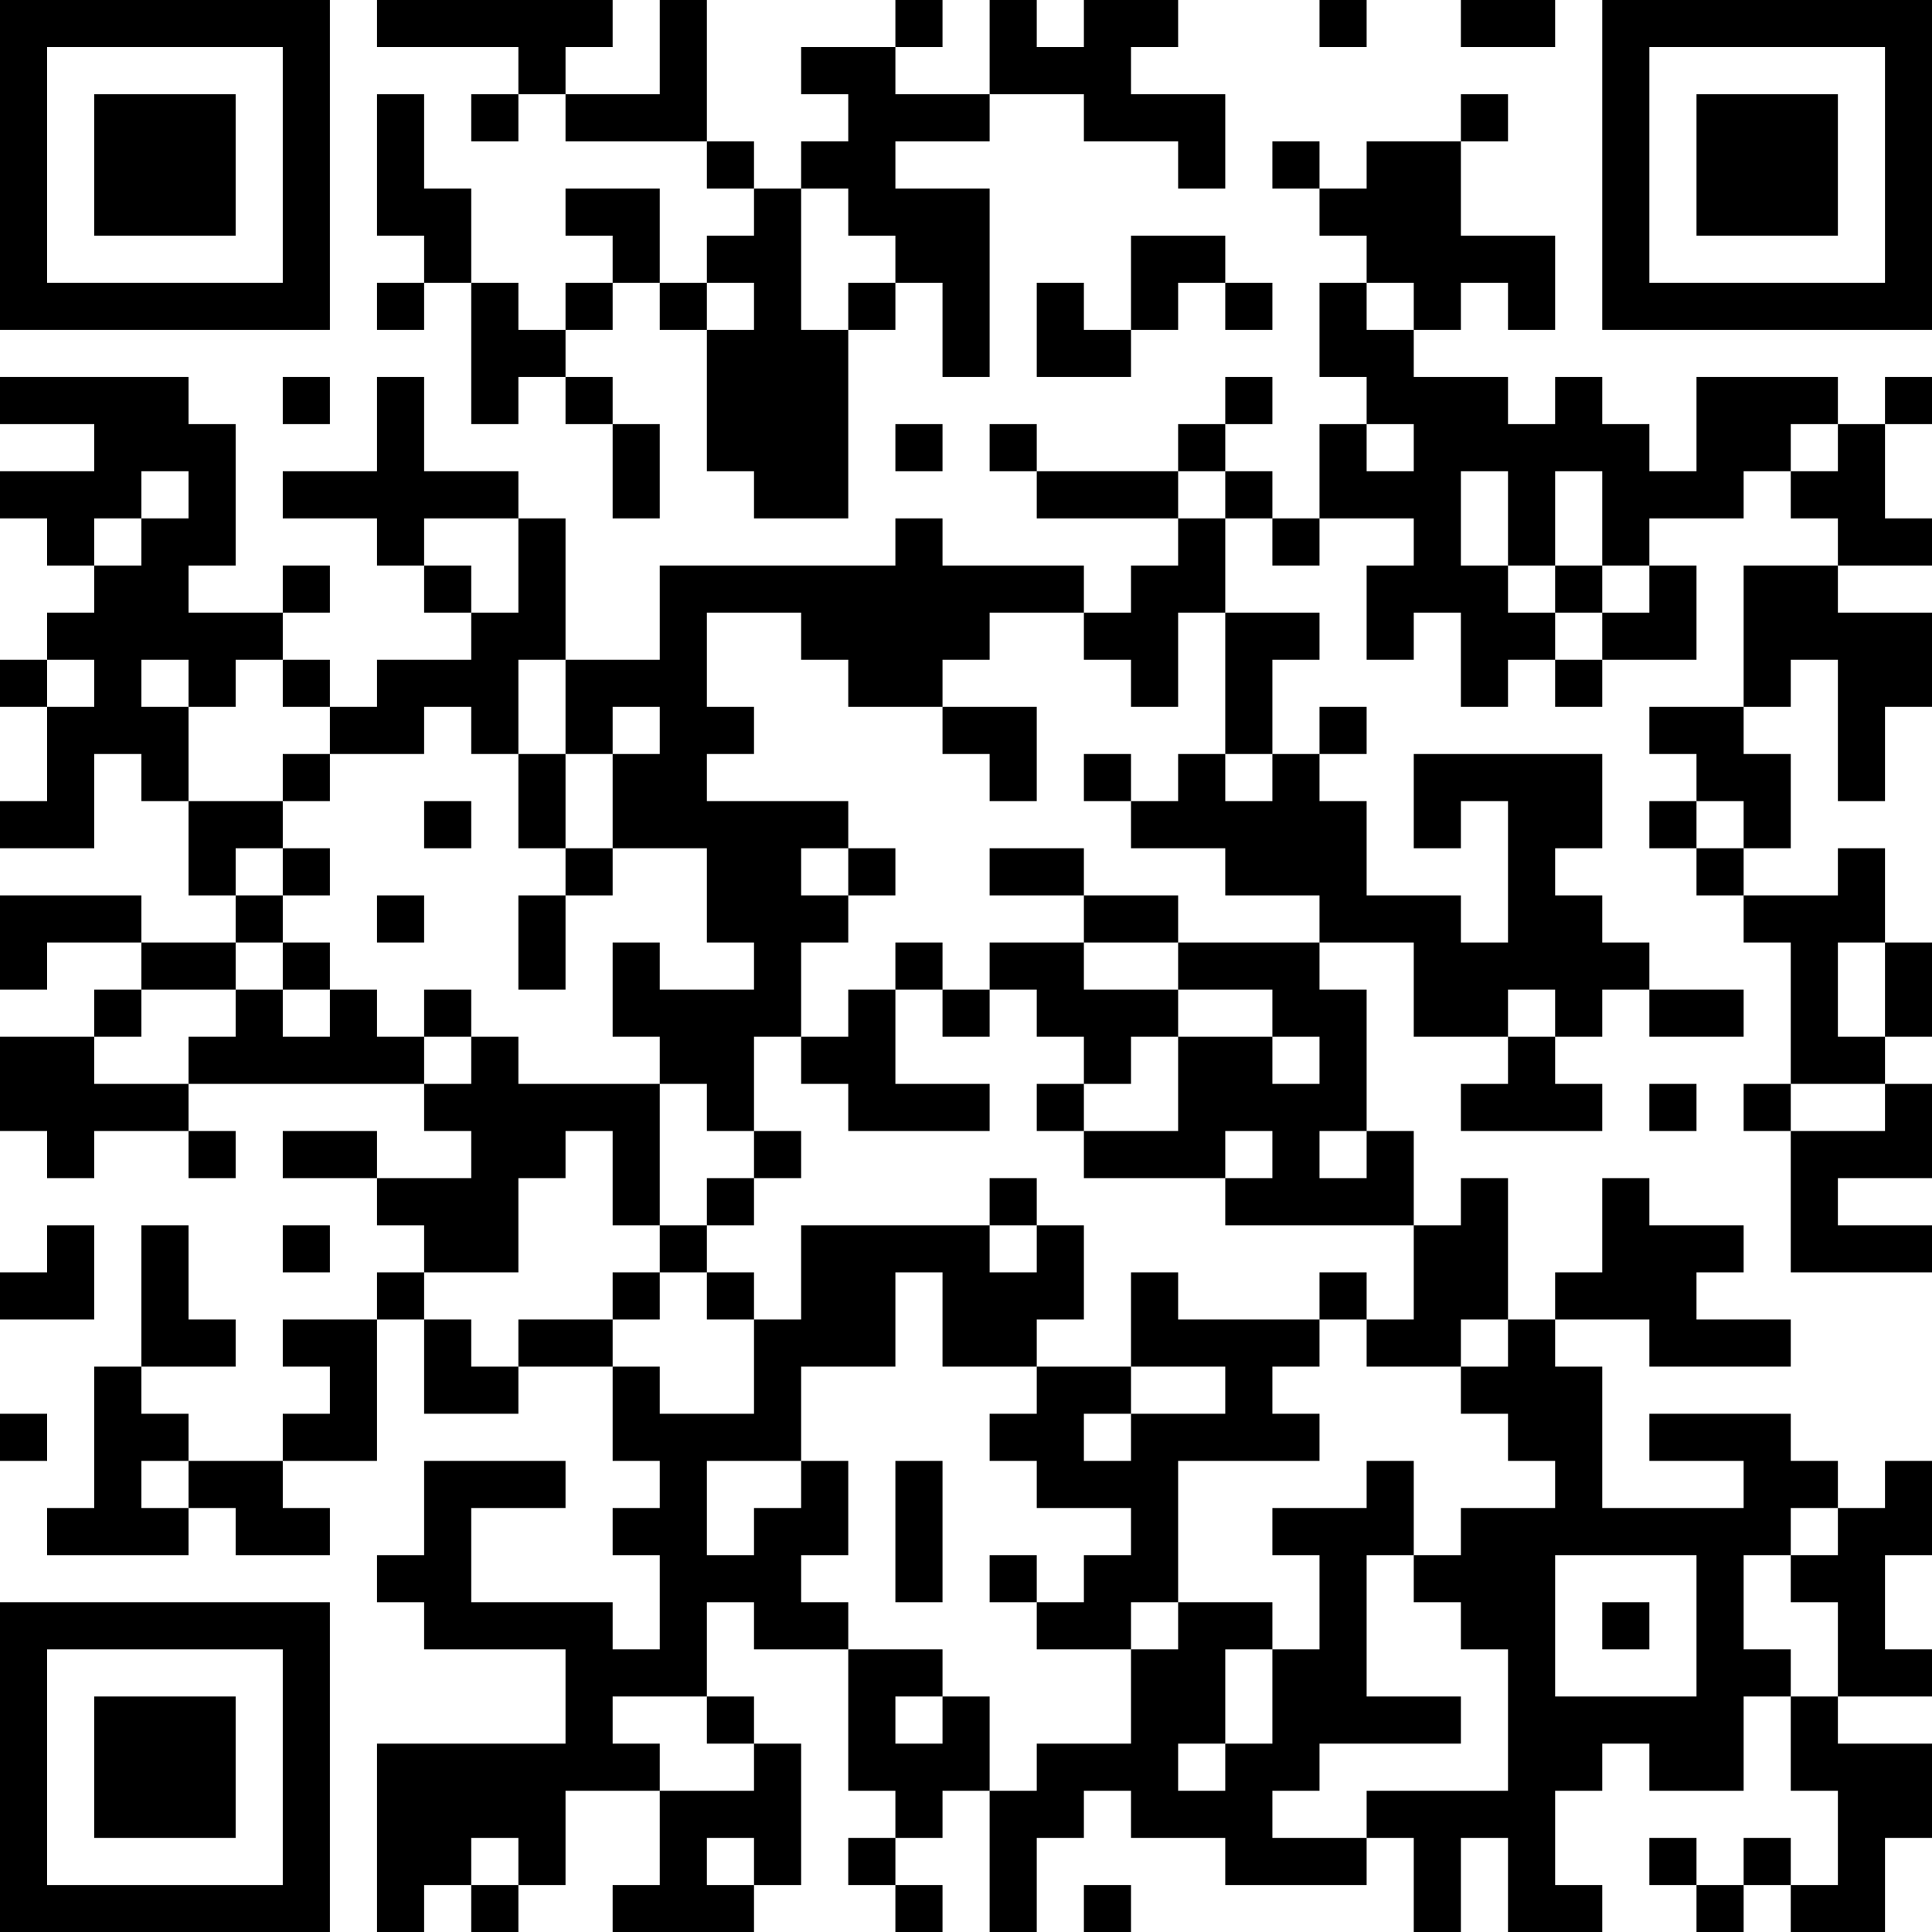 <?xml version="1.0" encoding="UTF-8"?>
<svg xmlns="http://www.w3.org/2000/svg" version="1.1" width="250" height="250" viewBox="0 0 250 250"><rect x="0" y="0" width="250" height="250" fill="#ffffff"/><g transform="scale(6.098)"><g transform="translate(0,0)"><path fill-rule="evenodd" d="M8 0L8 1L11 1L11 2L10 2L10 3L11 3L11 2L12 2L12 3L15 3L15 4L16 4L16 5L15 5L15 6L14 6L14 4L12 4L12 5L13 5L13 6L12 6L12 7L11 7L11 6L10 6L10 4L9 4L9 2L8 2L8 5L9 5L9 6L8 6L8 7L9 7L9 6L10 6L10 9L11 9L11 8L12 8L12 9L13 9L13 11L14 11L14 9L13 9L13 8L12 8L12 7L13 7L13 6L14 6L14 7L15 7L15 10L16 10L16 11L18 11L18 7L19 7L19 6L20 6L20 8L21 8L21 4L19 4L19 3L21 3L21 2L23 2L23 3L25 3L25 4L26 4L26 2L24 2L24 1L25 1L25 0L23 0L23 1L22 1L22 0L21 0L21 2L19 2L19 1L20 1L20 0L19 0L19 1L17 1L17 2L18 2L18 3L17 3L17 4L16 4L16 3L15 3L15 0L14 0L14 2L12 2L12 1L13 1L13 0ZM28 0L28 1L29 1L29 0ZM31 0L31 1L33 1L33 0ZM31 2L31 3L29 3L29 4L28 4L28 3L27 3L27 4L28 4L28 5L29 5L29 6L28 6L28 8L29 8L29 9L28 9L28 11L27 11L27 10L26 10L26 9L27 9L27 8L26 8L26 9L25 9L25 10L22 10L22 9L21 9L21 10L22 10L22 11L25 11L25 12L24 12L24 13L23 13L23 12L20 12L20 11L19 11L19 12L14 12L14 14L12 14L12 11L11 11L11 10L9 10L9 8L8 8L8 10L6 10L6 11L8 11L8 12L9 12L9 13L10 13L10 14L8 14L8 15L7 15L7 14L6 14L6 13L7 13L7 12L6 12L6 13L4 13L4 12L5 12L5 9L4 9L4 8L0 8L0 9L2 9L2 10L0 10L0 11L1 11L1 12L2 12L2 13L1 13L1 14L0 14L0 15L1 15L1 17L0 17L0 18L2 18L2 16L3 16L3 17L4 17L4 19L5 19L5 20L3 20L3 19L0 19L0 21L1 21L1 20L3 20L3 21L2 21L2 22L0 22L0 24L1 24L1 25L2 25L2 24L4 24L4 25L5 25L5 24L4 24L4 23L9 23L9 24L10 24L10 25L8 25L8 24L6 24L6 25L8 25L8 26L9 26L9 27L8 27L8 28L6 28L6 29L7 29L7 30L6 30L6 31L4 31L4 30L3 30L3 29L5 29L5 28L4 28L4 26L3 26L3 29L2 29L2 32L1 32L1 33L4 33L4 32L5 32L5 33L7 33L7 32L6 32L6 31L8 31L8 28L9 28L9 30L11 30L11 29L13 29L13 31L14 31L14 32L13 32L13 33L14 33L14 35L13 35L13 34L10 34L10 32L12 32L12 31L9 31L9 33L8 33L8 34L9 34L9 35L12 35L12 37L8 37L8 41L9 41L9 40L10 40L10 41L11 41L11 40L12 40L12 38L14 38L14 40L13 40L13 41L16 41L16 40L17 40L17 37L16 37L16 36L15 36L15 34L16 34L16 35L18 35L18 38L19 38L19 39L18 39L18 40L19 40L19 41L20 41L20 40L19 40L19 39L20 39L20 38L21 38L21 41L22 41L22 39L23 39L23 38L24 38L24 39L26 39L26 40L29 40L29 39L30 39L30 41L31 41L31 39L32 39L32 41L34 41L34 40L33 40L33 38L34 38L34 37L35 37L35 38L37 38L37 36L38 36L38 38L39 38L39 40L38 40L38 39L37 39L37 40L36 40L36 39L35 39L35 40L36 40L36 41L37 41L37 40L38 40L38 41L40 41L40 39L41 39L41 37L39 37L39 36L41 36L41 35L40 35L40 33L41 33L41 31L40 31L40 32L39 32L39 31L38 31L38 30L35 30L35 31L37 31L37 32L34 32L34 29L33 29L33 28L35 28L35 29L38 29L38 28L36 28L36 27L37 27L37 26L35 26L35 25L34 25L34 27L33 27L33 28L32 28L32 25L31 25L31 26L30 26L30 24L29 24L29 21L28 21L28 20L30 20L30 22L32 22L32 23L31 23L31 24L34 24L34 23L33 23L33 22L34 22L34 21L35 21L35 22L37 22L37 21L35 21L35 20L34 20L34 19L33 19L33 18L34 18L34 16L30 16L30 18L31 18L31 17L32 17L32 20L31 20L31 19L29 19L29 17L28 17L28 16L29 16L29 15L28 15L28 16L27 16L27 14L28 14L28 13L26 13L26 11L27 11L27 12L28 12L28 11L30 11L30 12L29 12L29 14L30 14L30 13L31 13L31 15L32 15L32 14L33 14L33 15L34 15L34 14L36 14L36 12L35 12L35 11L37 11L37 10L38 10L38 11L39 11L39 12L37 12L37 15L35 15L35 16L36 16L36 17L35 17L35 18L36 18L36 19L37 19L37 20L38 20L38 23L37 23L37 24L38 24L38 27L41 27L41 26L39 26L39 25L41 25L41 23L40 23L40 22L41 22L41 20L40 20L40 18L39 18L39 19L37 19L37 18L38 18L38 16L37 16L37 15L38 15L38 14L39 14L39 17L40 17L40 15L41 15L41 13L39 13L39 12L41 12L41 11L40 11L40 9L41 9L41 8L40 8L40 9L39 9L39 8L36 8L36 10L35 10L35 9L34 9L34 8L33 8L33 9L32 9L32 8L30 8L30 7L31 7L31 6L32 6L32 7L33 7L33 5L31 5L31 3L32 3L32 2ZM17 4L17 7L18 7L18 6L19 6L19 5L18 5L18 4ZM24 5L24 7L23 7L23 6L22 6L22 8L24 8L24 7L25 7L25 6L26 6L26 7L27 7L27 6L26 6L26 5ZM15 6L15 7L16 7L16 6ZM29 6L29 7L30 7L30 6ZM6 8L6 9L7 9L7 8ZM19 9L19 10L20 10L20 9ZM29 9L29 10L30 10L30 9ZM38 9L38 10L39 10L39 9ZM3 10L3 11L2 11L2 12L3 12L3 11L4 11L4 10ZM25 10L25 11L26 11L26 10ZM31 10L31 12L32 12L32 13L33 13L33 14L34 14L34 13L35 13L35 12L34 12L34 10L33 10L33 12L32 12L32 10ZM9 11L9 12L10 12L10 13L11 13L11 11ZM33 12L33 13L34 13L34 12ZM15 13L15 15L16 15L16 16L15 16L15 17L18 17L18 18L17 18L17 19L18 19L18 20L17 20L17 22L16 22L16 24L15 24L15 23L14 23L14 22L13 22L13 20L14 20L14 21L16 21L16 20L15 20L15 18L13 18L13 16L14 16L14 15L13 15L13 16L12 16L12 14L11 14L11 16L10 16L10 15L9 15L9 16L7 16L7 15L6 15L6 14L5 14L5 15L4 15L4 14L3 14L3 15L4 15L4 17L6 17L6 18L5 18L5 19L6 19L6 20L5 20L5 21L3 21L3 22L2 22L2 23L4 23L4 22L5 22L5 21L6 21L6 22L7 22L7 21L8 21L8 22L9 22L9 23L10 23L10 22L11 22L11 23L14 23L14 26L13 26L13 24L12 24L12 25L11 25L11 27L9 27L9 28L10 28L10 29L11 29L11 28L13 28L13 29L14 29L14 30L16 30L16 28L17 28L17 26L21 26L21 27L22 27L22 26L23 26L23 28L22 28L22 29L20 29L20 27L19 27L19 29L17 29L17 31L15 31L15 33L16 33L16 32L17 32L17 31L18 31L18 33L17 33L17 34L18 34L18 35L20 35L20 36L19 36L19 37L20 37L20 36L21 36L21 38L22 38L22 37L24 37L24 35L25 35L25 34L27 34L27 35L26 35L26 37L25 37L25 38L26 38L26 37L27 37L27 35L28 35L28 33L27 33L27 32L29 32L29 31L30 31L30 33L29 33L29 36L31 36L31 37L28 37L28 38L27 38L27 39L29 39L29 38L32 38L32 35L31 35L31 34L30 34L30 33L31 33L31 32L33 32L33 31L32 31L32 30L31 30L31 29L32 29L32 28L31 28L31 29L29 29L29 28L30 28L30 26L26 26L26 25L27 25L27 24L26 24L26 25L23 25L23 24L25 24L25 22L27 22L27 23L28 23L28 22L27 22L27 21L25 21L25 20L28 20L28 19L26 19L26 18L24 18L24 17L25 17L25 16L26 16L26 17L27 17L27 16L26 16L26 13L25 13L25 15L24 15L24 14L23 14L23 13L21 13L21 14L20 14L20 15L18 15L18 14L17 14L17 13ZM1 14L1 15L2 15L2 14ZM20 15L20 16L21 16L21 17L22 17L22 15ZM6 16L6 17L7 17L7 16ZM11 16L11 18L12 18L12 19L11 19L11 21L12 21L12 19L13 19L13 18L12 18L12 16ZM23 16L23 17L24 17L24 16ZM9 17L9 18L10 18L10 17ZM36 17L36 18L37 18L37 17ZM6 18L6 19L7 19L7 18ZM18 18L18 19L19 19L19 18ZM21 18L21 19L23 19L23 20L21 20L21 21L20 21L20 20L19 20L19 21L18 21L18 22L17 22L17 23L18 23L18 24L21 24L21 23L19 23L19 21L20 21L20 22L21 22L21 21L22 21L22 22L23 22L23 23L22 23L22 24L23 24L23 23L24 23L24 22L25 22L25 21L23 21L23 20L25 20L25 19L23 19L23 18ZM8 19L8 20L9 20L9 19ZM6 20L6 21L7 21L7 20ZM39 20L39 22L40 22L40 20ZM9 21L9 22L10 22L10 21ZM32 21L32 22L33 22L33 21ZM35 23L35 24L36 24L36 23ZM38 23L38 24L40 24L40 23ZM16 24L16 25L15 25L15 26L14 26L14 27L13 27L13 28L14 28L14 27L15 27L15 28L16 28L16 27L15 27L15 26L16 26L16 25L17 25L17 24ZM28 24L28 25L29 25L29 24ZM21 25L21 26L22 26L22 25ZM1 26L1 27L0 27L0 28L2 28L2 26ZM6 26L6 27L7 27L7 26ZM24 27L24 29L22 29L22 30L21 30L21 31L22 31L22 32L24 32L24 33L23 33L23 34L22 34L22 33L21 33L21 34L22 34L22 35L24 35L24 34L25 34L25 31L28 31L28 30L27 30L27 29L28 29L28 28L29 28L29 27L28 27L28 28L25 28L25 27ZM24 29L24 30L23 30L23 31L24 31L24 30L26 30L26 29ZM0 30L0 31L1 31L1 30ZM3 31L3 32L4 32L4 31ZM19 31L19 34L20 34L20 31ZM38 32L38 33L37 33L37 35L38 35L38 36L39 36L39 34L38 34L38 33L39 33L39 32ZM33 33L33 36L36 36L36 33ZM34 34L34 35L35 35L35 34ZM13 36L13 37L14 37L14 38L16 38L16 37L15 37L15 36ZM10 39L10 40L11 40L11 39ZM15 39L15 40L16 40L16 39ZM23 40L23 41L24 41L24 40ZM0 0L0 7L7 7L7 0ZM1 1L1 6L6 6L6 1ZM2 2L2 5L5 5L5 2ZM34 0L34 7L41 7L41 0ZM35 1L35 6L40 6L40 1ZM36 2L36 5L39 5L39 2ZM0 34L0 41L7 41L7 34ZM1 35L1 40L6 40L6 35ZM2 36L2 39L5 39L5 36Z" fill="#000000"/></g></g></svg>
